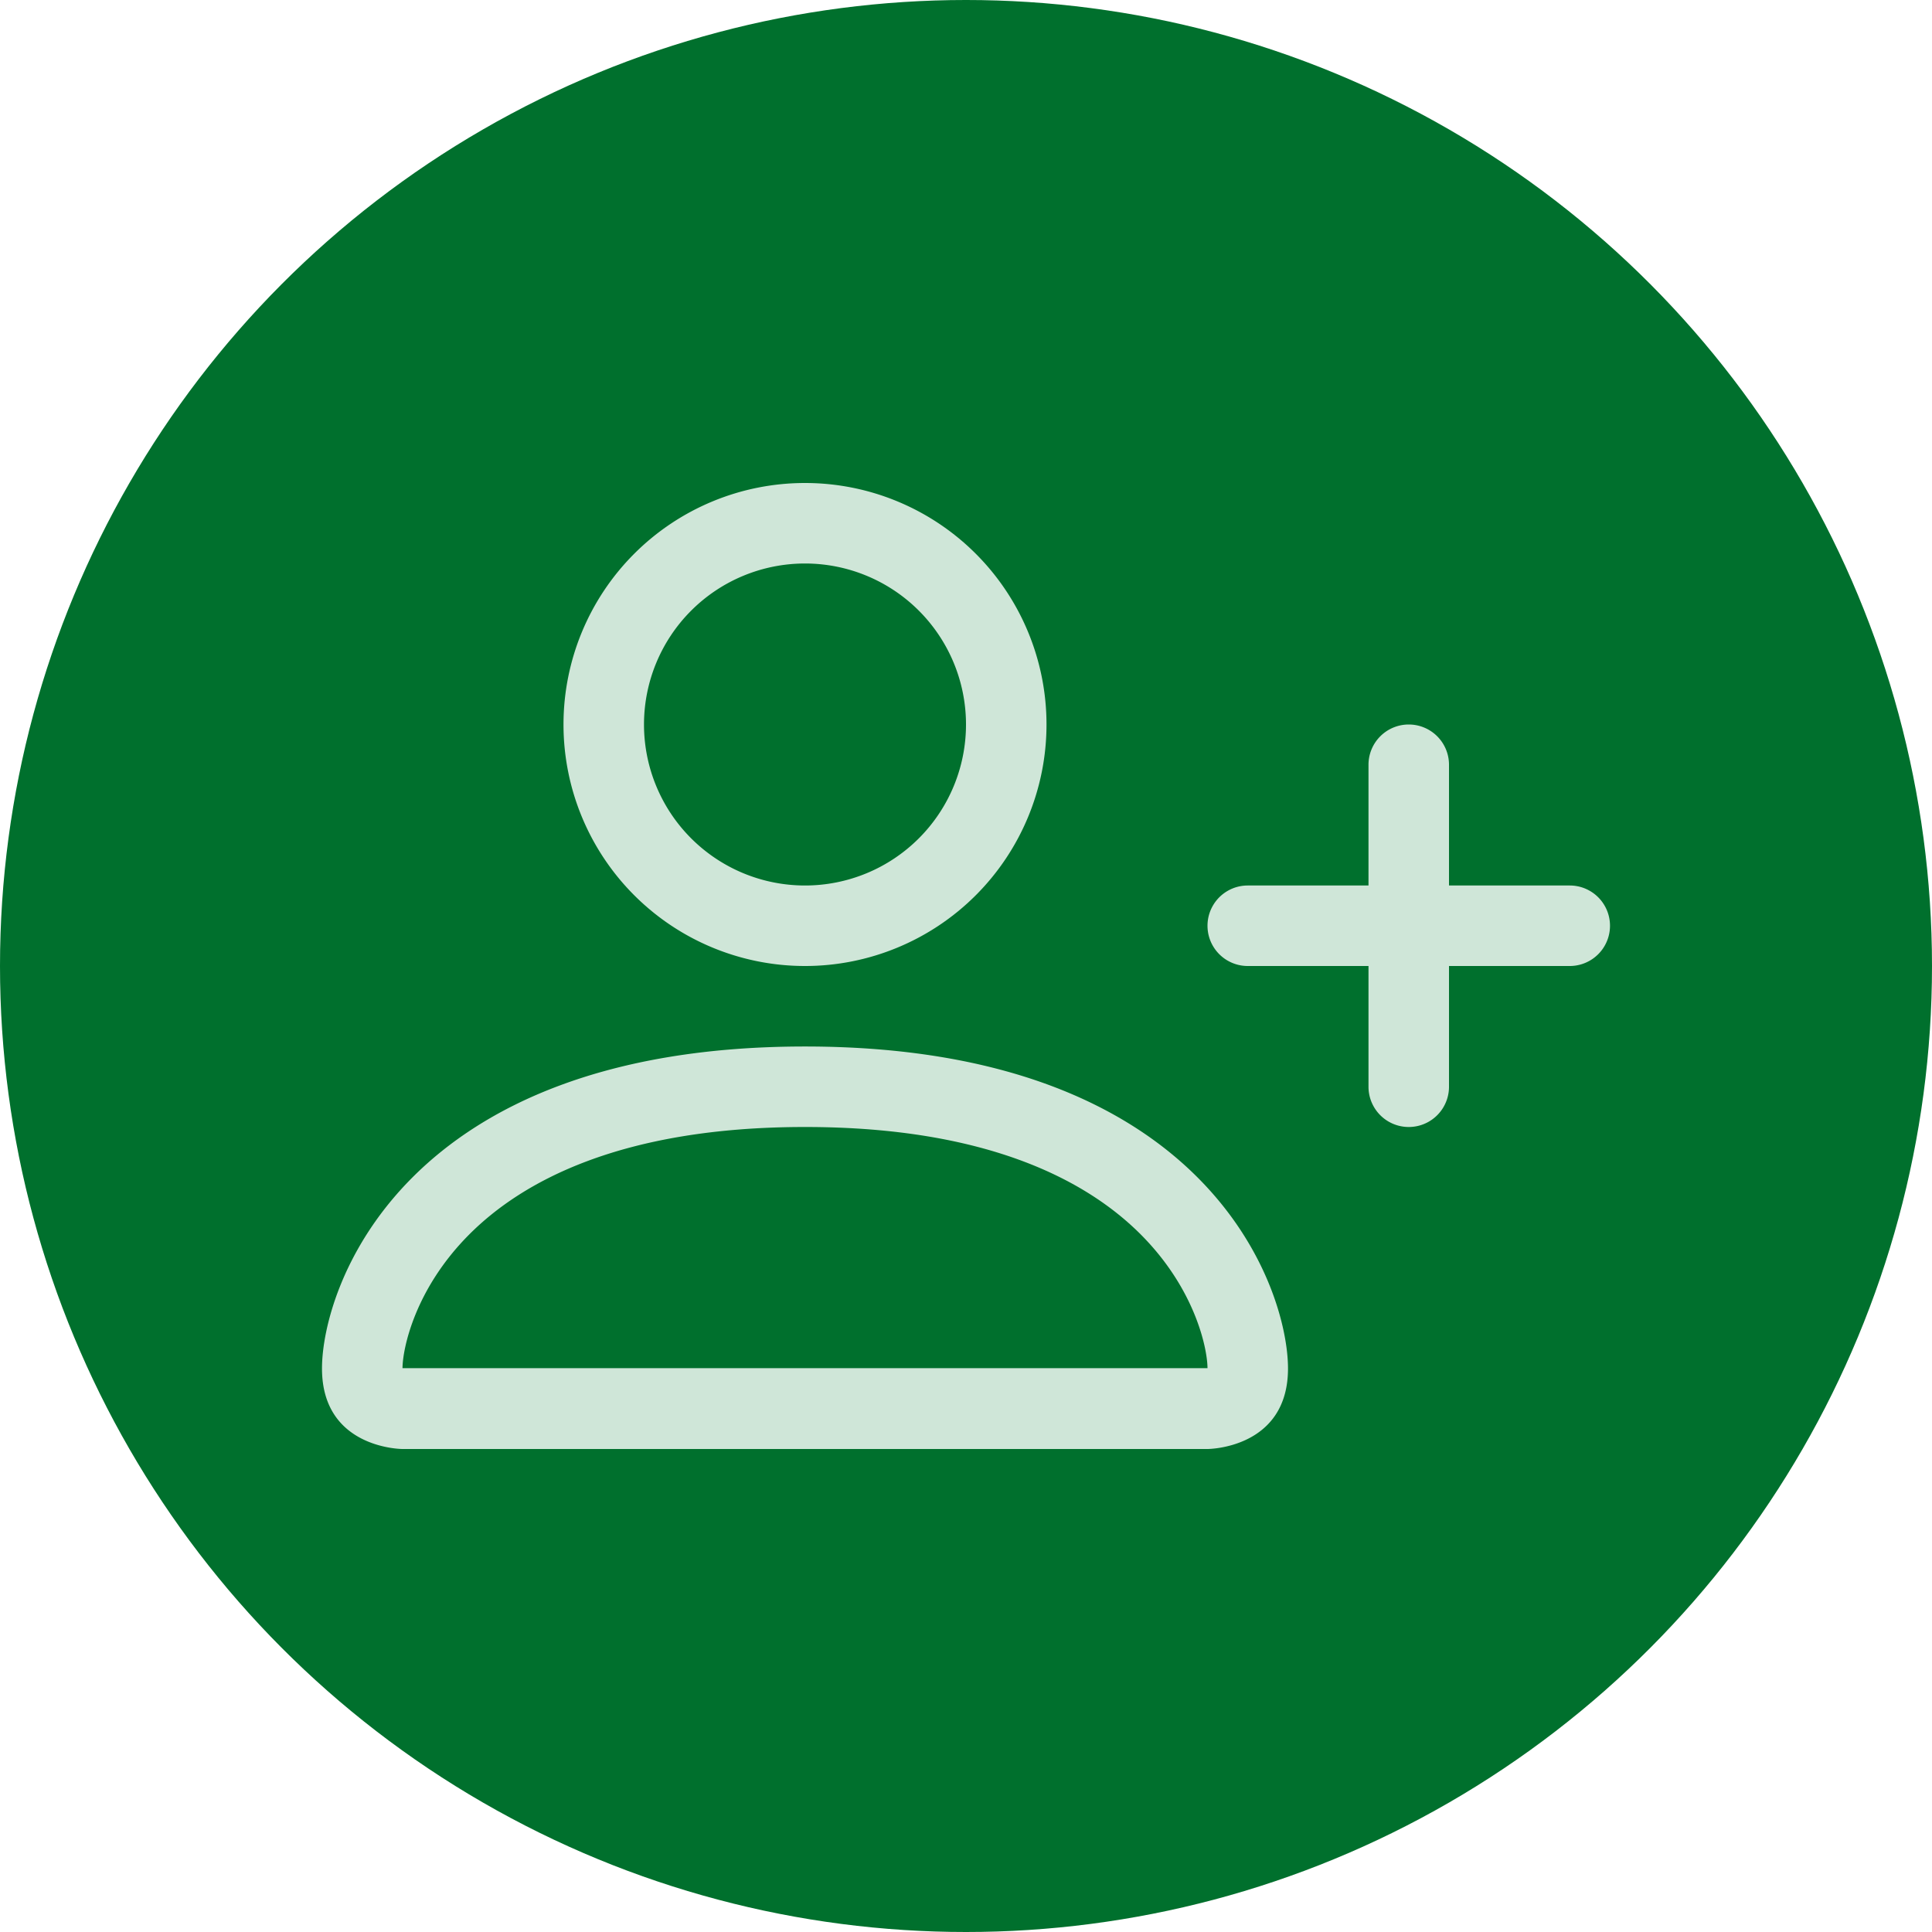 <?xml version="1.0" encoding="UTF-8" standalone="no"?>
<svg
   width="24"
   height="24"
   fill="currentColor"
   class="bi bi-person-plus"
   viewBox="0 0 24 24"
   version="1.1"
   id="svg6"
   sodipodi:docname="person-plus.svg"
   inkscape:version="1.1.2 (b8e25be833, 2022-02-05)"
   xmlns:inkscape="http://www.inkscape.org/namespaces/inkscape"
   xmlns:sodipodi="http://sodipodi.sourceforge.net/DTD/sodipodi-0.dtd"
   xmlns="http://www.w3.org/2000/svg"
   xmlns:svg="http://www.w3.org/2000/svg">
  <defs
     id="defs10" />
  <sodipodi:namedview
     id="namedview8"
     pagecolor="#ffffff"
     bordercolor="#666666"
     borderopacity="1.0"
     inkscape:pageshadow="2"
     inkscape:pageopacity="0.0"
     inkscape:pagecheckerboard="0"
     showgrid="false"
     inkscape:zoom="44.9375"
     inkscape:cx="11.716273"
     inkscape:cy="12.038943"
     inkscape:window-width="3440"
     inkscape:window-height="1377"
     inkscape:window-x="-8"
     inkscape:window-y="-8"
     inkscape:window-maximized="1"
     inkscape:current-layer="svg6" />
  <circle
     style="fill:#00702d;fill-opacity:1;stroke:none;stroke-width:0.316"
     id="path904"
     cx="12"
     cy="12"
     r="12" />
  <g
     id="g837"
     transform="translate(4,4)"
     style="fill:#cfe6d8;fill-opacity:1;stroke:none;stroke-opacity:1">
    <path
       d="M 6,8 A 3,3 0 1 0 6,2 3,3 0 0 0 6,8 Z M 8,5 A 2,2 0 1 1 4,5 2,2 0 0 1 8,5 Z m 4,8 c 0,1 -1,1 -1,1 H 1 c 0,0 -1,0 -1,-1 0,-1 1,-4 6,-4 5,0 6,3 6,4 z M 11,12.996 C 10.999,12.75 10.846,12.01 10.168,11.332 9.516,10.68 8.289,10 6,10 3.71,10 2.484,10.68 1.832,11.332 1.154,12.01 1.002,12.75 1,12.996 Z"
       id="path2"
       style="fill:#cfe6d8;fill-opacity:1;stroke:none;stroke-opacity:1" />
    <path
       fill-rule="evenodd"
       d="M 13.5,5 A 0.5,0.5 0 0 1 14,5.5 V 7 h 1.5 a 0.5,0.5 0 0 1 0,1 H 14 v 1.5 a 0.5,0.5 0 0 1 -1,0 V 8 h -1.5 a 0.5,0.5 0 0 1 0,-1 H 13 V 5.5 A 0.5,0.5 0 0 1 13.5,5 Z"
       id="path4"
       style="fill:#cfe6d8;fill-opacity:1;stroke:none;stroke-opacity:1" />
  </g>
</svg>
